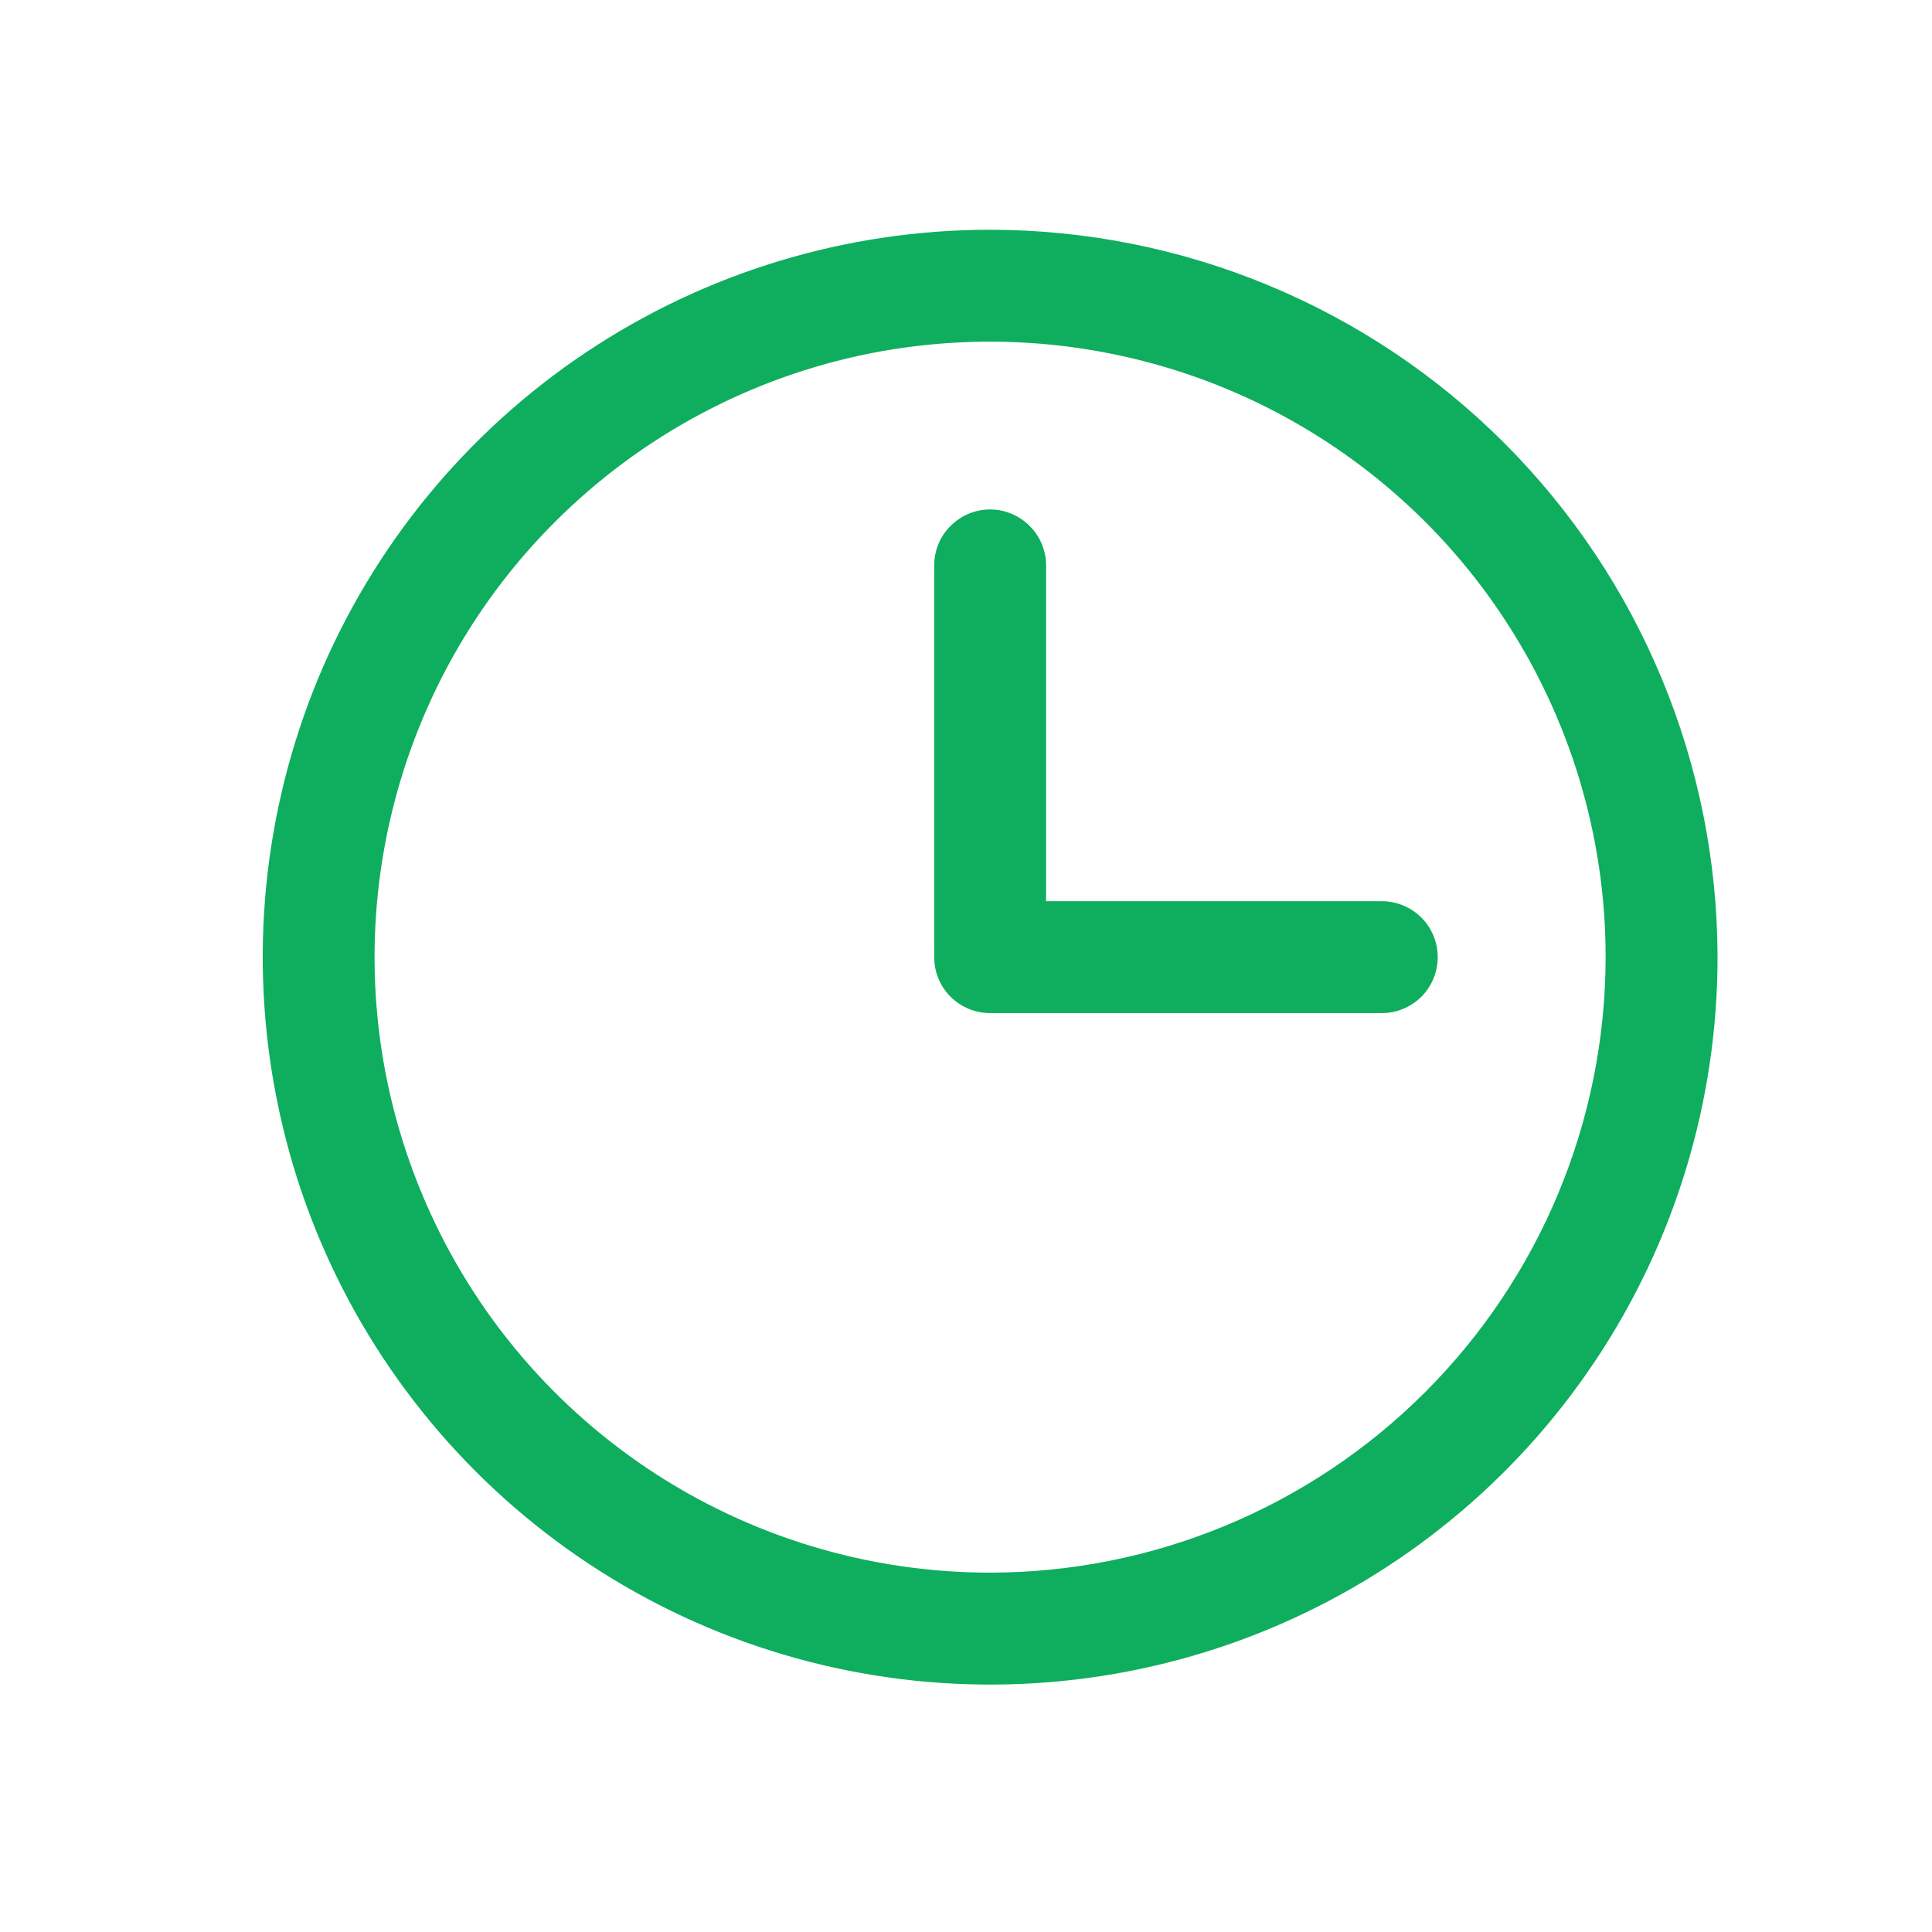 <svg width="13" height="13" viewBox="0 0 13 13" fill="none" xmlns="http://www.w3.org/2000/svg">
<path d="M6.662 1.546C5.694 1.546 4.748 1.833 3.943 2.371C3.138 2.909 2.511 3.673 2.14 4.567C1.77 5.462 1.673 6.446 1.862 7.395C2.05 8.345 2.517 9.217 3.201 9.901C3.886 10.586 4.758 11.052 5.707 11.241C6.657 11.43 7.641 11.333 8.535 10.963C9.43 10.592 10.194 9.965 10.732 9.16C11.27 8.355 11.557 7.409 11.557 6.44C11.555 5.143 11.039 3.899 10.122 2.981C9.204 2.063 7.96 1.547 6.662 1.546ZM6.662 10.582C5.843 10.582 5.042 10.339 4.361 9.884C3.68 9.429 3.149 8.782 2.836 8.025C2.522 7.269 2.44 6.436 2.6 5.633C2.76 4.829 3.154 4.091 3.734 3.512C4.313 2.933 5.051 2.538 5.854 2.378C6.658 2.219 7.49 2.301 8.247 2.614C9.004 2.928 9.651 3.458 10.106 4.14C10.561 4.821 10.804 5.621 10.804 6.44C10.803 7.539 10.366 8.591 9.589 9.368C8.813 10.144 7.76 10.581 6.662 10.582ZM9.674 6.44C9.674 6.54 9.635 6.636 9.564 6.707C9.493 6.777 9.398 6.817 9.298 6.817H6.662C6.562 6.817 6.467 6.777 6.396 6.707C6.325 6.636 6.286 6.54 6.286 6.44V3.805C6.286 3.705 6.325 3.609 6.396 3.539C6.467 3.468 6.562 3.428 6.662 3.428C6.762 3.428 6.858 3.468 6.928 3.539C6.999 3.609 7.039 3.705 7.039 3.805V6.064H9.298C9.398 6.064 9.493 6.104 9.564 6.174C9.635 6.245 9.674 6.341 9.674 6.44Z" fill="#0EAE5E"/>
</svg>
